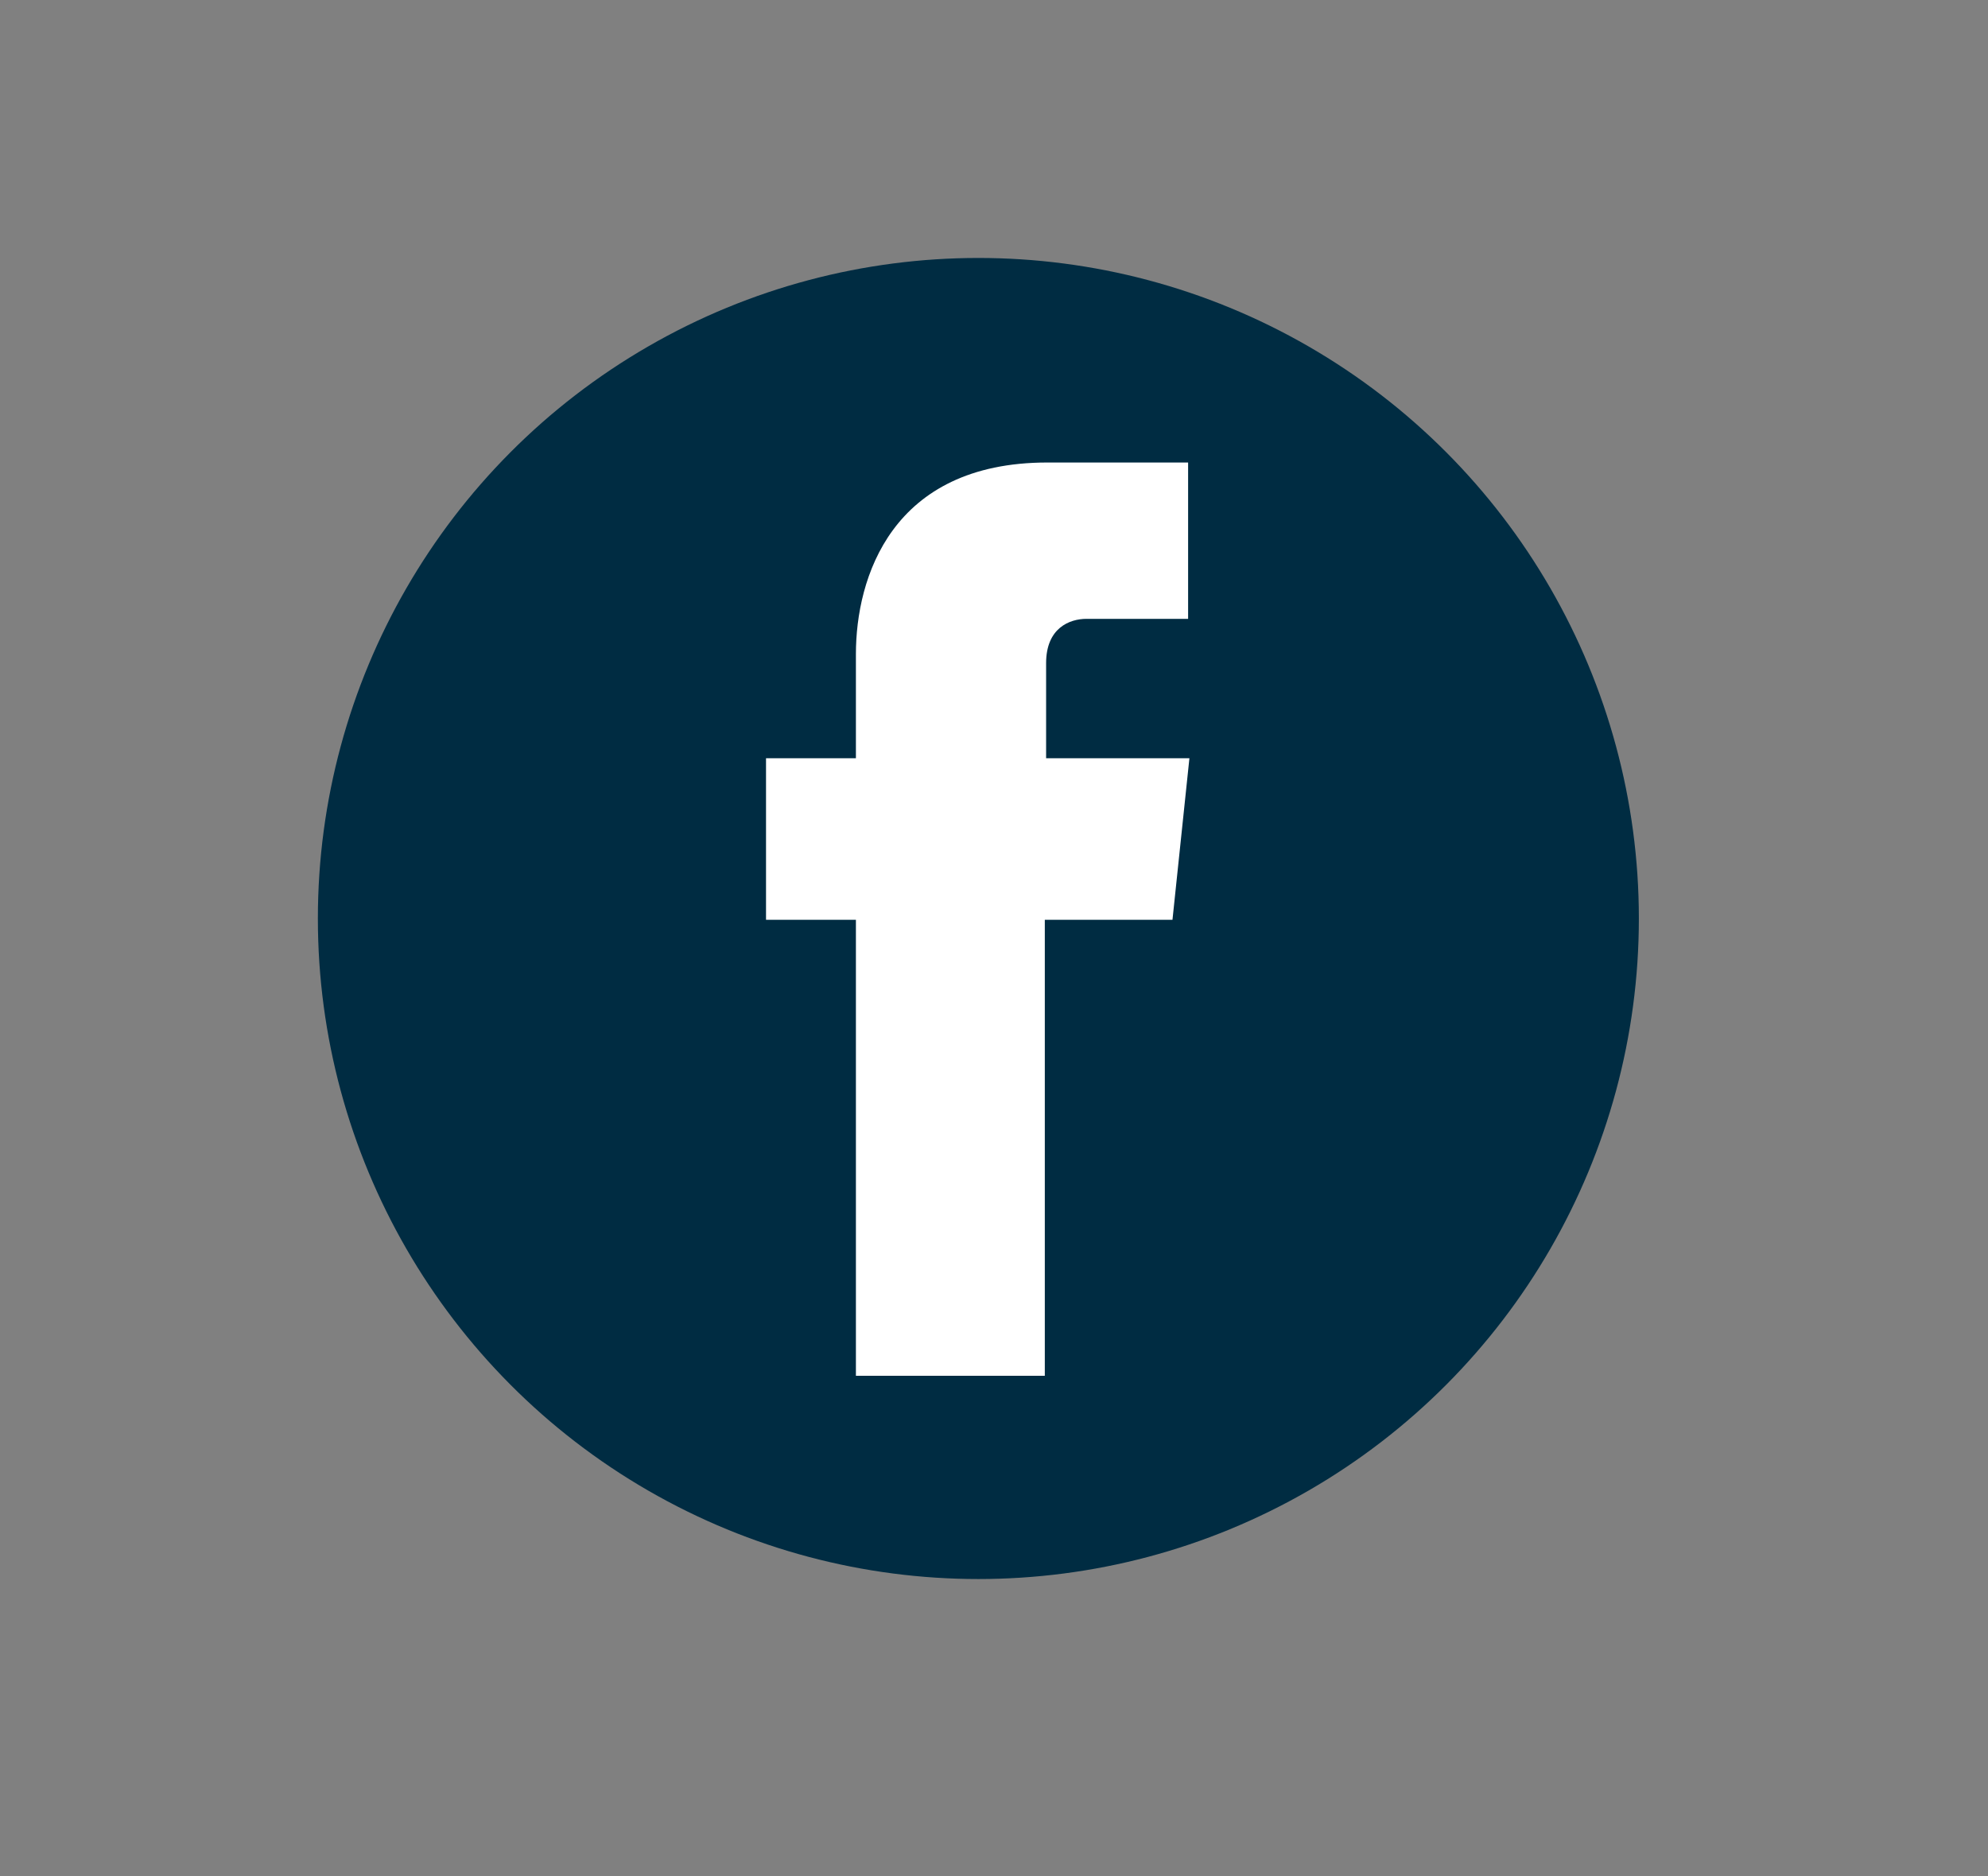 <?xml version="1.0" encoding="utf-8"?>
<!-- Generator: Adobe Illustrator 23.0.0, SVG Export Plug-In . SVG Version: 6.00 Build 0)  -->
<svg version="1.1" id="Layer_1" xmlns="http://www.w3.org/2000/svg" xmlns:xlink="http://www.w3.org/1999/xlink" x="0px" y="0px"
	 viewBox="0 0 152.6 144" style="enable-background:new 0 0 152.6 144;" xml:space="preserve">
<rect x="0" y="0" width="152.6" height="144" fill="#808080" stroke="none"/>
<style type="text/css">
	.st0{fill:#002C42;}
	.st1{fill:#FFFFFF;}
	.st2{display:none;}
	.st3{display:inline;}
</style>
<g id="Calque_3">
	<g>
		<circle class="st0" cx="75.1" cy="70.5" r="50.7"/>
		<path class="st1" d="M80.3,58.2v-7.3c0-2.7,1.8-3.4,3.1-3.4c1.3,0,7.8,0,7.8,0v-12H80.4c-12,0-14.7,8.9-14.7,14.7v8h-6.9v12.4h6.9
			c0,15.9,0,35,0,35h14.5c0,0,0-19.3,0-35H90l1.3-12.4C91.3,58.2,80.3,58.2,80.3,58.2z"/>
	</g>
</g>
<g id="Calque_3_-_copie" class="st2">
	<g class="st3">
		<circle cx="75.1" cy="70.5" r="50.7"/>
		<path class="st1" d="M105.3,50.4c-2.2,1.1-4.6,1.8-7.1,2.1c2.6-1.6,4.5-4.2,5.5-7.4c-2.4,1.5-5,2.6-7.9,3.2
			c-2.2-2.6-5.5-4.2-9-4.2c-6.8,0-12.4,6-12.4,13.3c0,1,0.1,2.1,0.3,3C64.4,60,55.3,54.6,49.2,46.6c-1.1,2-1.7,4.2-1.7,6.7
			c0,4.6,2.2,8.7,5.5,11.1c-2-0.1-3.9-0.6-5.6-1.7c0,0.1,0,0.1,0,0.2c0,6.4,4.3,11.8,9.9,13.1c-1,0.3-2.1,0.4-3.3,0.4
			c-0.8,0-1.5-0.1-2.3-0.2c1.6,5.3,6.1,9.2,11.6,9.2c-4.2,3.6-9.6,5.7-15.4,5.7c-1,0-2-0.1-3-0.2c5.5,3.8,12,6,19,6
			c22.8,0,35.2-20.3,35.2-37.9c0-0.6,0-1.1,0-1.7C101.5,55.4,103.6,53.1,105.3,50.4z"/>
	</g>
</g>
<g id="Calque_3_-_copie_2" class="st2">
	<g class="st3">
		<circle cx="75.1" cy="70.5" r="50.7"/>
		<g>
			<rect x="47" y="60.8" class="st1" width="11.5" height="37"/>
			<path class="st1" d="M90.1,60.4c-6.6,0-10.8,3.6-11.5,6.2v-5.8h-13c0.2,3.1,0,37,0,37h13v-20c0-1.1-0.1-2.2,0.3-3
				c0.9-2.2,2.8-4.5,6.3-4.5c4.5,0,6.6,3.4,6.6,8.4v19.1h13.1V77.2C104.8,65.7,98.3,60.4,90.1,60.4z"/>
			<path class="st1" d="M52.6,43.3c-4.3,0-7.1,2.8-7.1,6.4c0,3.6,2.7,6.4,6.9,6.4h0.1c4.3,0,7-2.8,7-6.4
				C59.4,46.1,56.8,43.3,52.6,43.3z"/>
		</g>
	</g>
</g>
<g id="Calque_3_-_copie_3" class="st2">
	<g class="st3">
		<circle cx="75.1" cy="70.5" r="50.7"/>
		<path class="st1" d="M104.2,56.3c0-0.2-0.1-0.5-0.1-0.7c0-0.1-0.1-0.2-0.1-0.3c-0.8-2.3-2.9-3.9-5.5-3.9h0.4
			c0,0-10.2-1.5-23.8-1.6c-13.6,0.1-23.8,1.6-23.8,1.6h0.4c-2.5,0-4.7,1.6-5.5,3.9c0,0.1-0.1,0.2-0.1,0.3C46,55.8,46,56,46,56.3
			c-0.4,2.6-1,7.9-1,14.3c0.1,6.3,0.7,11.6,1,14.3c0,0.2,0.1,0.5,0.1,0.7c0,0.1,0.1,0.2,0.1,0.3c0.8,2.3,2.9,3.9,5.5,3.9h-0.4
			c0,0,10.2,1.5,23.8,1.6c13.6-0.1,23.8-1.6,23.8-1.6h-0.4c2.5,0,4.7-1.6,5.5-3.9c0-0.1,0.1-0.2,0.1-0.3c0.1-0.2,0.1-0.4,0.1-0.7
			c0.4-2.7,1-7.9,1-14.3C105.2,64.2,104.6,58.9,104.2,56.3z M84.1,71.8l-12.2,8.8c-0.3,0.2-0.6,0.3-0.9,0.3c-0.2,0-0.5-0.1-0.7-0.2
			c-0.5-0.3-0.8-0.8-0.8-1.3V61.8c0-0.6,0.3-1.1,0.8-1.3s1.1-0.2,1.5,0.1L84,69.4c0.4,0.3,0.6,0.7,0.6,1.2
			C84.7,71.1,84.4,71.5,84.1,71.8z"/>
	</g>
</g>
<g id="Calque_3_-_copie_4" class="st2">
	<g class="st3">
		<circle cx="75.1" cy="70.5" r="50.7"/>
		<g>
			<path class="st1" d="M76.8,74.7c-1.5-1.1-4.5-3.7-4.5-5.3c0-1.8,0.5-2.7,3.3-4.9c2.8-2.2,4.8-5.3,4.8-8.9c0-4.3-1.9-8.5-5.5-9.8
				h5.4l3.8-2.8h-17c-7.6,0-14.8,5.8-14.8,12.5c0,6.8,5.2,12.4,13,12.4c0.5,0,1.1,0,1.6,0c-0.5,1-0.9,2.1-0.9,3.2
				c0,1.9,1,3.4,2.3,4.7c-1,0-1.9,0-3,0c-9.5,0-16.7,6-16.7,12.3c0,6.2,8,10,17.4,10c10.8,0,16.7-6.1,16.7-12.3
				C82.8,80.8,81.4,77.9,76.8,74.7z M67.8,66.2c-4.4-0.1-8.6-4.9-9.3-10.7c-0.8-5.8,2.2-10.2,6.6-10c4.4,0.1,8.6,4.8,9.3,10.5
				C75.1,61.7,72.1,66.3,67.8,66.2z M66,95.3c-6.5,0-11.3-4.1-11.3-9.1c0-4.9,5.9-8.9,12.4-8.9c1.5,0,2.9,0.3,4.2,0.7
				c3.5,2.5,6.1,3.9,6.8,6.7c0.1,0.6,0.2,1.2,0.2,1.8C78.4,91.4,75.2,95.3,66,95.3z"/>
			<polygon class="st1" points="95,66.7 95,60 89.7,60 89.7,66.7 83,66.7 83,72 89.7,72 89.7,78.6 95,78.6 95,72 101.6,72 
				101.6,66.7 			"/>
		</g>
	</g>
</g>
</svg>
